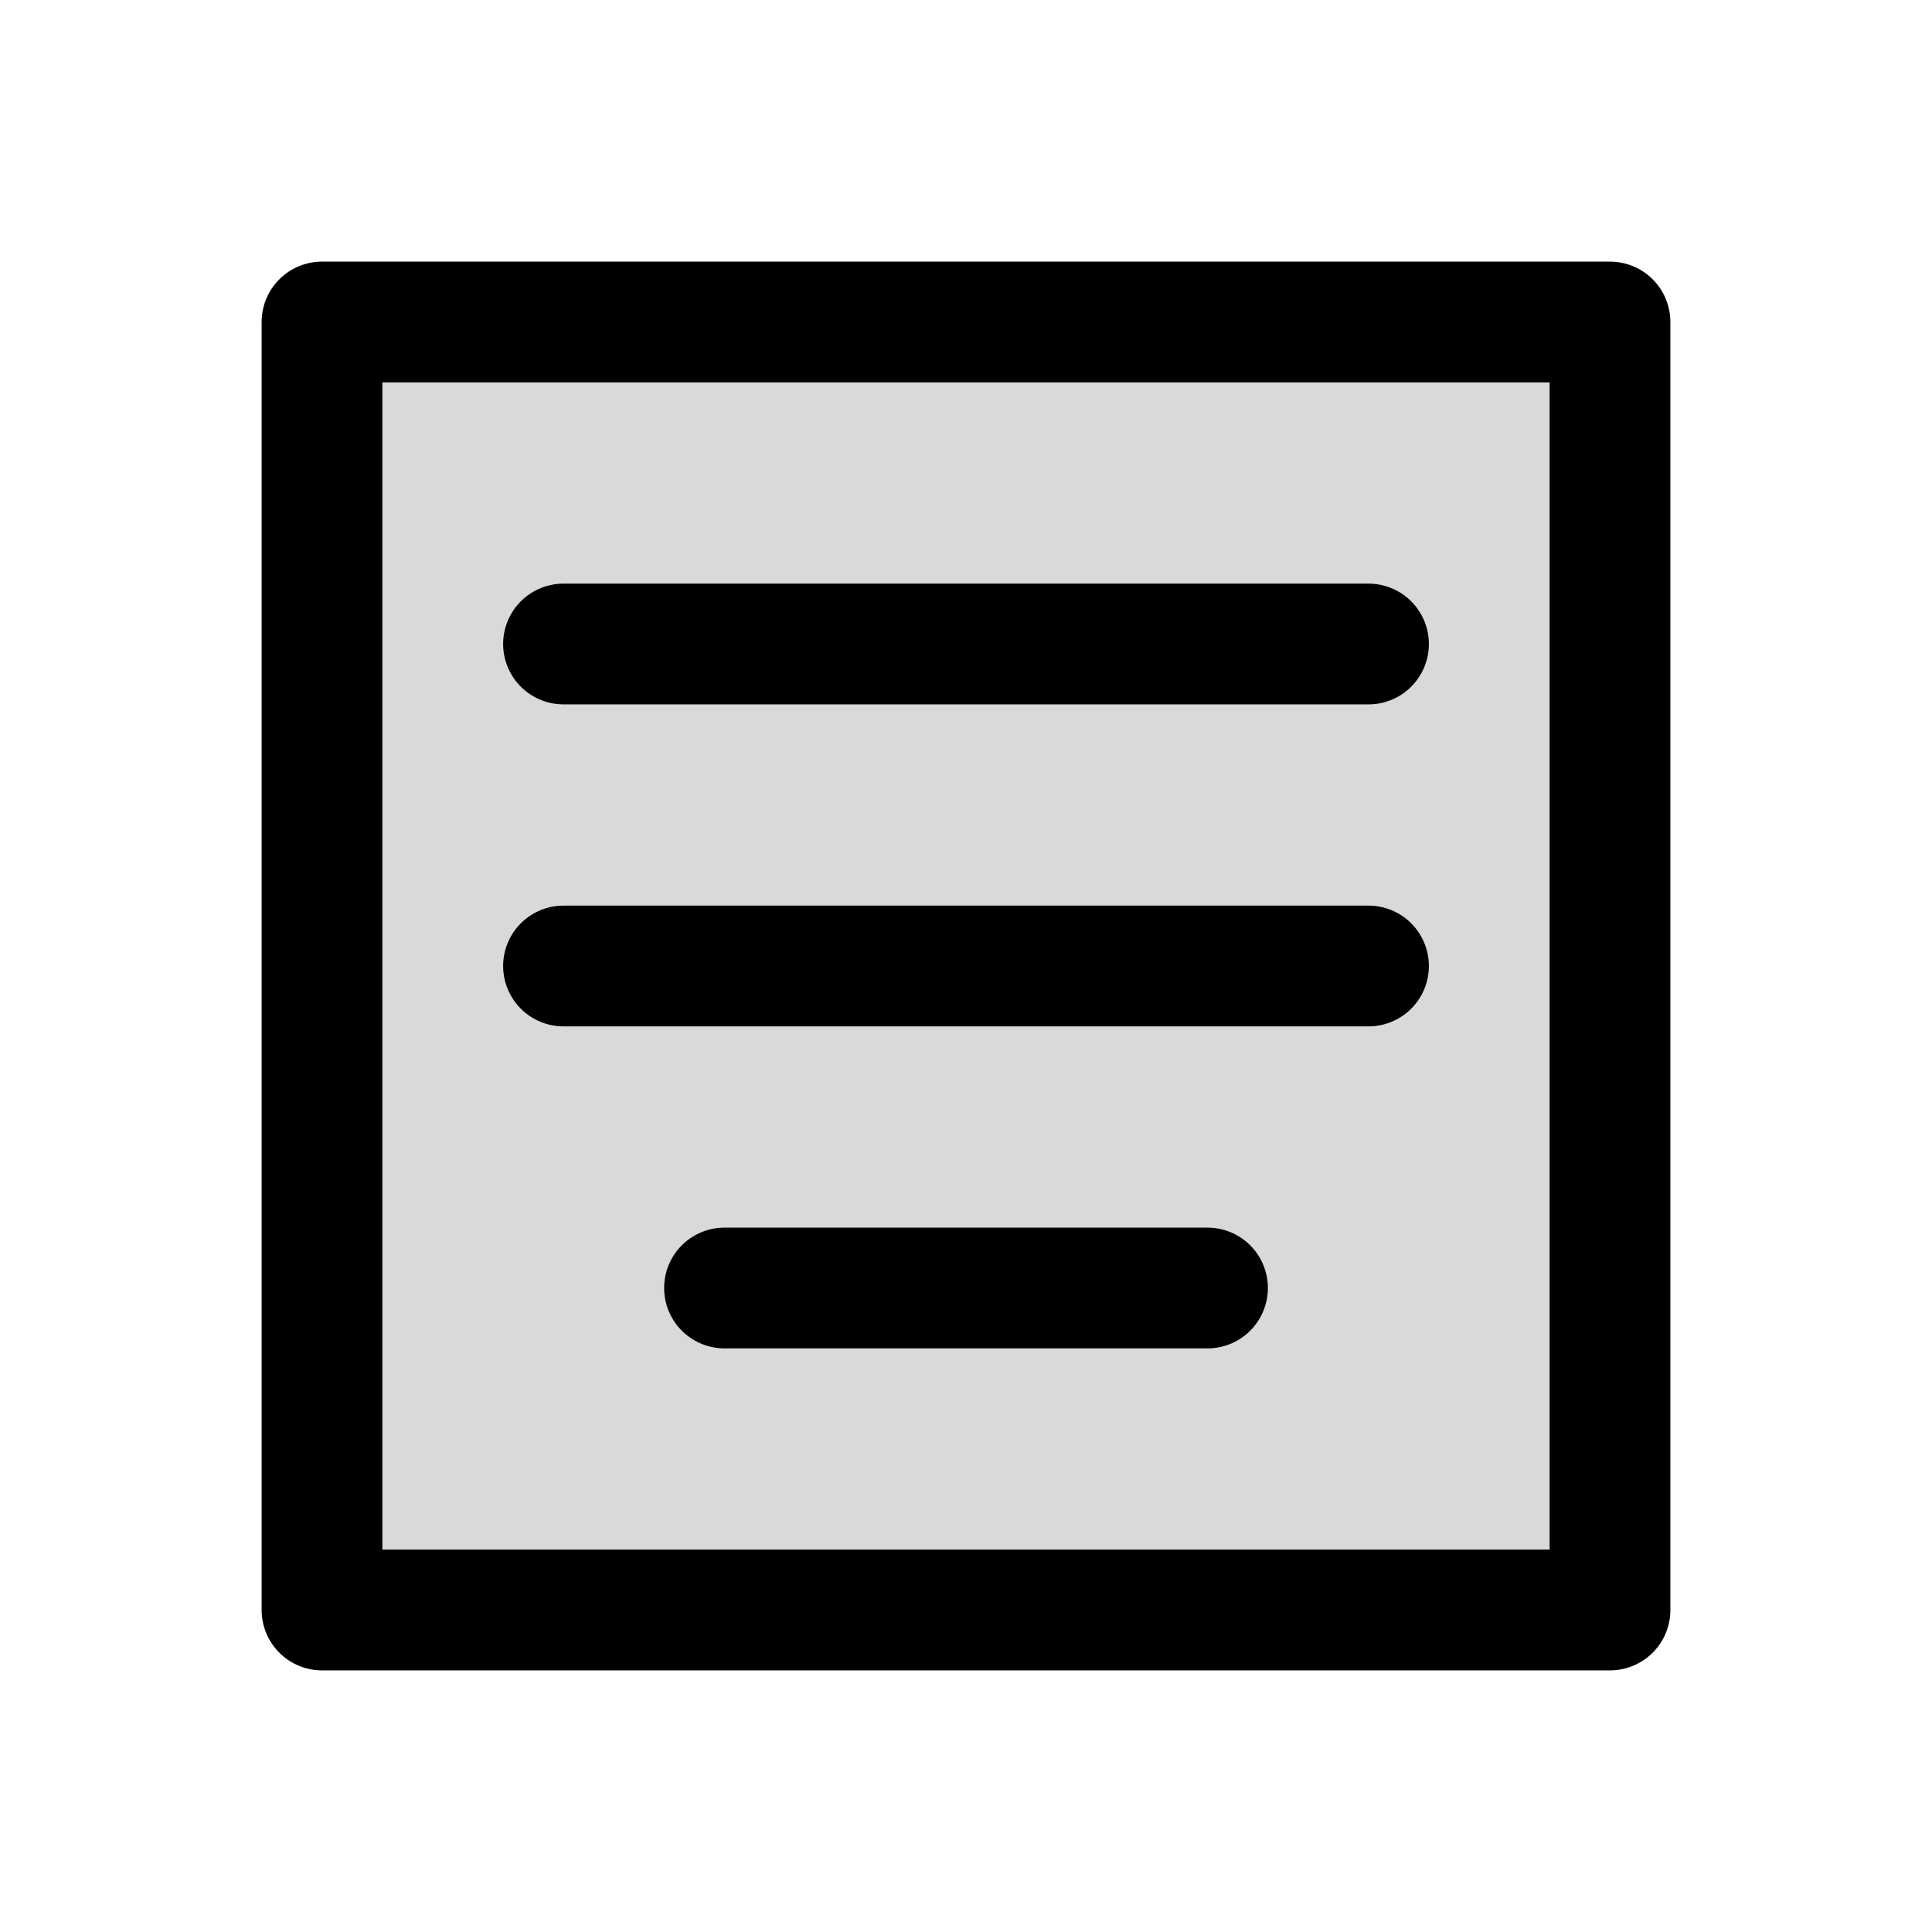 <?xml version="1.0" encoding="utf-8"?>
<svg width="800px" height="800px" viewBox="0 0 24 24" fill="none" xmlns="http://www.w3.org/2000/svg">
<path opacity="0.15" d="M20 4H4V20H20V4Z" fill="#000000"/>
<path d="M7 8H17M7 12H17M9 16H15M4 4H20V20H4V4Z" stroke="#000000" stroke-width="1.5" stroke-linecap="round" stroke-linejoin="round"/>
</svg>